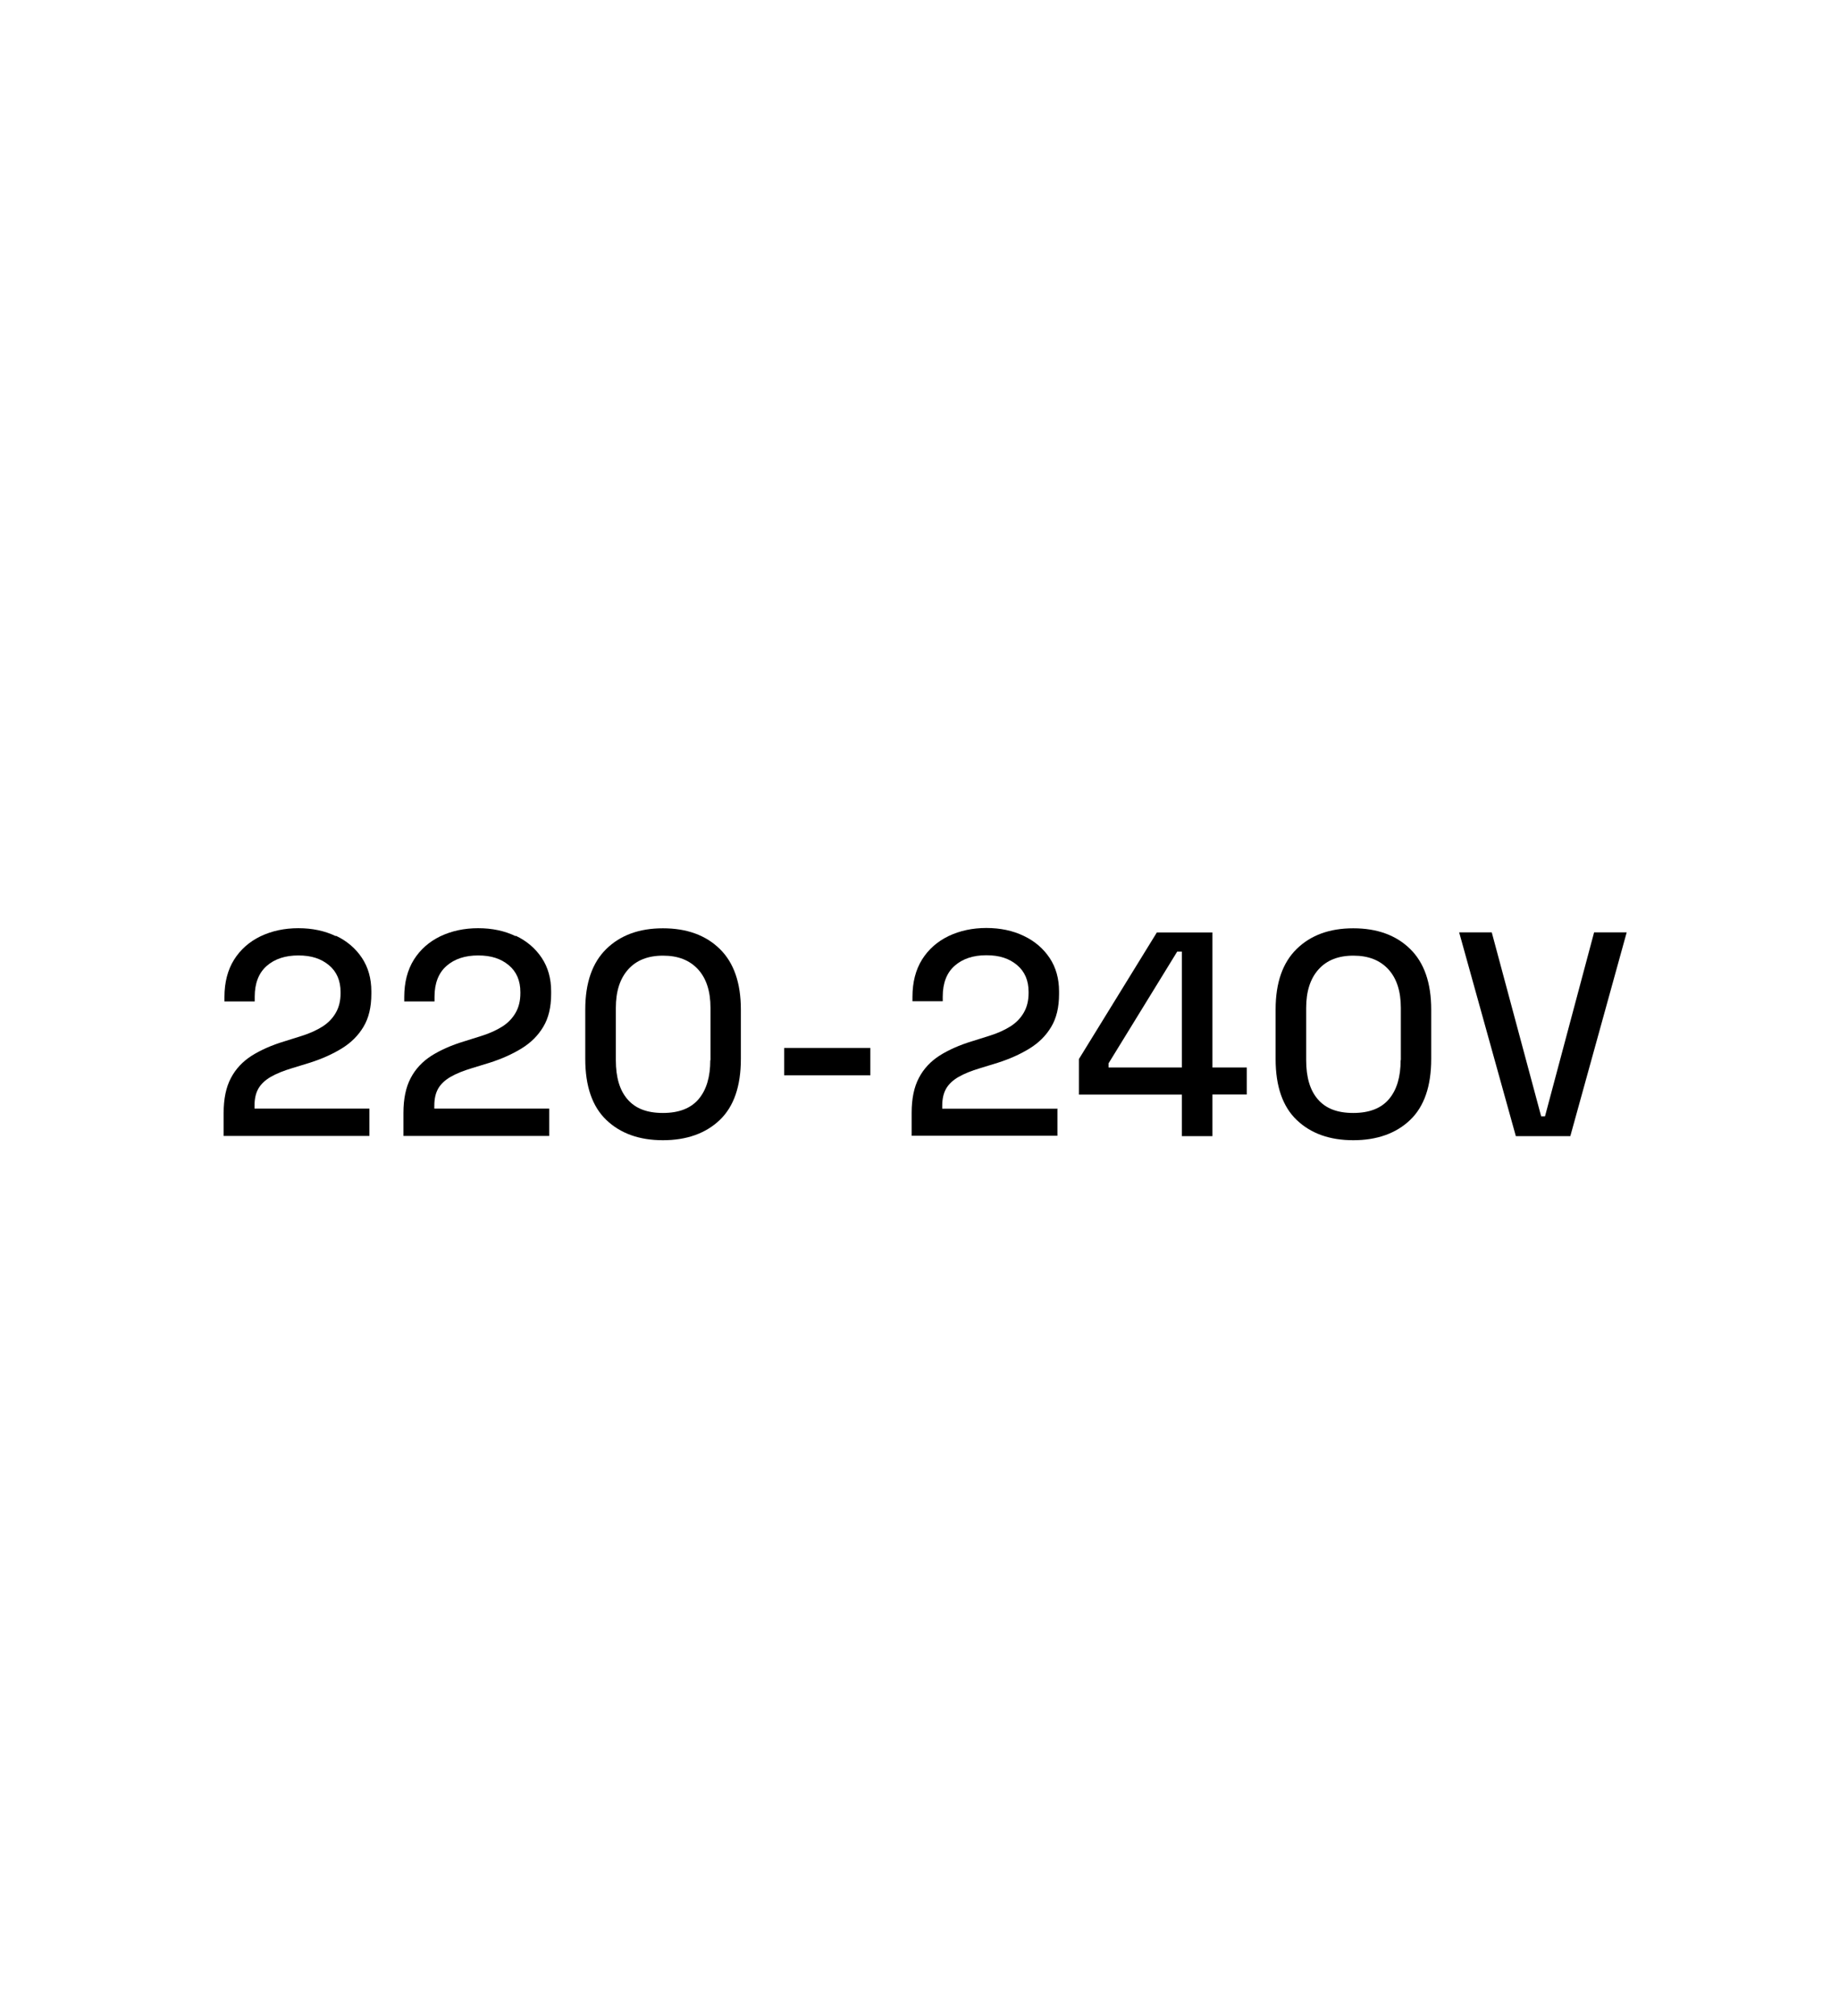 <?xml version="1.0" encoding="UTF-8"?>
<svg id="Layer_1" data-name="Layer 1" xmlns="http://www.w3.org/2000/svg" viewBox="0 0 181.65 199">
  <path d="M33.16,92.41c-1.08-.52-2.31-.78-3.69-.78s-2.62.27-3.74.8c-1.11.54-1.98,1.31-2.61,2.31-.63,1.01-.95,2.24-.95,3.69v.43h2.99v-.46c0-1.34.4-2.36,1.19-3.05s1.83-1.03,3.12-1.03,2.25.32,3.02.96,1.15,1.53,1.15,2.66v.11c0,.73-.15,1.37-.46,1.91-.31.55-.74,1-1.31,1.37-.57.36-1.24.67-2.03.92l-1.75.55c-1.26.38-2.34.86-3.23,1.42-.89.57-1.58,1.3-2.05,2.2-.48.9-.72,2.05-.72,3.45v2.27h14.4v-2.7h-11.35v-.29c0-.69.13-1.25.39-1.7.26-.44.66-.82,1.21-1.14.55-.32,1.27-.61,2.17-.88l1.7-.52c1.19-.38,2.24-.85,3.15-1.41.91-.56,1.62-1.26,2.14-2.13.52-.86.78-1.94.78-3.25v-.26c0-1.26-.31-2.37-.93-3.3s-1.48-1.67-2.56-2.18Z"/>
  <path d="M50.92,92.41c-1.08-.52-2.31-.78-3.69-.78s-2.62.27-3.74.8c-1.11.54-1.98,1.31-2.61,2.31-.63,1.01-.95,2.24-.95,3.69v.43h2.99v-.46c0-1.34.4-2.36,1.19-3.05s1.83-1.03,3.12-1.03,2.25.32,3.02.96,1.15,1.53,1.15,2.66v.11c0,.73-.15,1.37-.46,1.91-.31.55-.74,1-1.31,1.37-.57.36-1.24.67-2.03.92l-1.75.55c-1.26.38-2.34.86-3.23,1.42-.89.57-1.58,1.3-2.05,2.2-.48.9-.72,2.05-.72,3.45v2.27h14.4v-2.7h-11.35v-.29c0-.69.13-1.25.39-1.7.26-.44.66-.82,1.21-1.14.55-.32,1.27-.61,2.17-.88l1.7-.52c1.19-.38,2.24-.85,3.15-1.41.91-.56,1.62-1.26,2.14-2.13.52-.86.78-1.94.78-3.25v-.26c0-1.26-.31-2.37-.93-3.3s-1.48-1.67-2.56-2.18Z"/>
  <path d="M65.48,91.64c-2.34,0-4.2.68-5.59,2.04-1.39,1.36-2.08,3.35-2.08,5.98v4.88c0,2.68.69,4.69,2.08,6.02,1.39,1.33,3.25,2,5.59,2s4.23-.67,5.62-2c1.39-1.33,2.08-3.34,2.08-6.02v-4.88c0-2.62-.69-4.62-2.08-5.98-1.39-1.36-3.26-2.04-5.62-2.04ZM70.16,104.66c0,1.65-.38,2.93-1.15,3.84-.77.91-1.94,1.37-3.53,1.37s-2.72-.45-3.49-1.34c-.78-.89-1.16-2.18-1.16-3.87v-5.17c0-1.61.4-2.87,1.21-3.78s1.95-1.37,3.45-1.37,2.62.45,3.45,1.34c.82.89,1.24,2.16,1.24,3.81v5.17Z"/>
  <rect x="77.46" y="103.45" width="8.51" height="2.7"/>
  <path d="M104.42,109.45h-11.35v-.29c0-.69.13-1.25.39-1.7.26-.44.66-.82,1.21-1.14.55-.32,1.27-.61,2.17-.88l1.7-.52c1.19-.38,2.24-.85,3.15-1.41.91-.56,1.62-1.26,2.14-2.13.52-.86.78-1.94.78-3.25v-.26c0-1.26-.31-2.37-.93-3.3s-1.48-1.67-2.56-2.18c-1.08-.52-2.31-.78-3.69-.78s-2.62.27-3.74.8c-1.11.54-1.98,1.31-2.61,2.31-.63,1.01-.95,2.24-.95,3.69v.43h2.99v-.46c0-1.34.4-2.36,1.19-3.05s1.83-1.03,3.12-1.03,2.25.32,3.02.96,1.15,1.53,1.15,2.66v.11c0,.73-.15,1.37-.46,1.91-.31.55-.74,1-1.31,1.37-.57.36-1.24.67-2.03.92l-1.75.55c-1.26.38-2.34.86-3.23,1.42-.89.57-1.58,1.3-2.05,2.2-.48.9-.72,2.05-.72,3.45v2.27h14.4v-2.7Z"/>
  <path d="M116.74,112.16h3.02v-4.11h3.39v-2.67h-3.39v-13.33h-5.49l-7.7,12.5v3.51h10.17v4.11ZM109.5,105.37v-.4l6.78-11.03h.46v11.44h-7.24Z"/>
  <path d="M133.67,91.64c-2.34,0-4.2.68-5.59,2.04-1.39,1.36-2.08,3.35-2.08,5.98v4.88c0,2.68.69,4.69,2.08,6.02,1.39,1.33,3.25,2,5.59,2s4.23-.67,5.62-2c1.39-1.33,2.08-3.34,2.08-6.02v-4.88c0-2.62-.69-4.62-2.08-5.98-1.39-1.36-3.26-2.04-5.62-2.04ZM138.35,104.66c0,1.65-.38,2.93-1.15,3.84-.77.91-1.94,1.37-3.53,1.37s-2.72-.45-3.49-1.34c-.78-.89-1.16-2.18-1.16-3.87v-5.17c0-1.61.4-2.87,1.21-3.78s1.95-1.37,3.45-1.37,2.62.45,3.45,1.34c.82.89,1.24,2.16,1.24,3.81v5.17Z"/>
  <polygon points="152.61 110.2 152.23 110.2 147.35 92.04 144.13 92.04 149.73 112.16 155.11 112.16 160.68 92.04 157.46 92.04 152.61 110.2"/>
</svg>